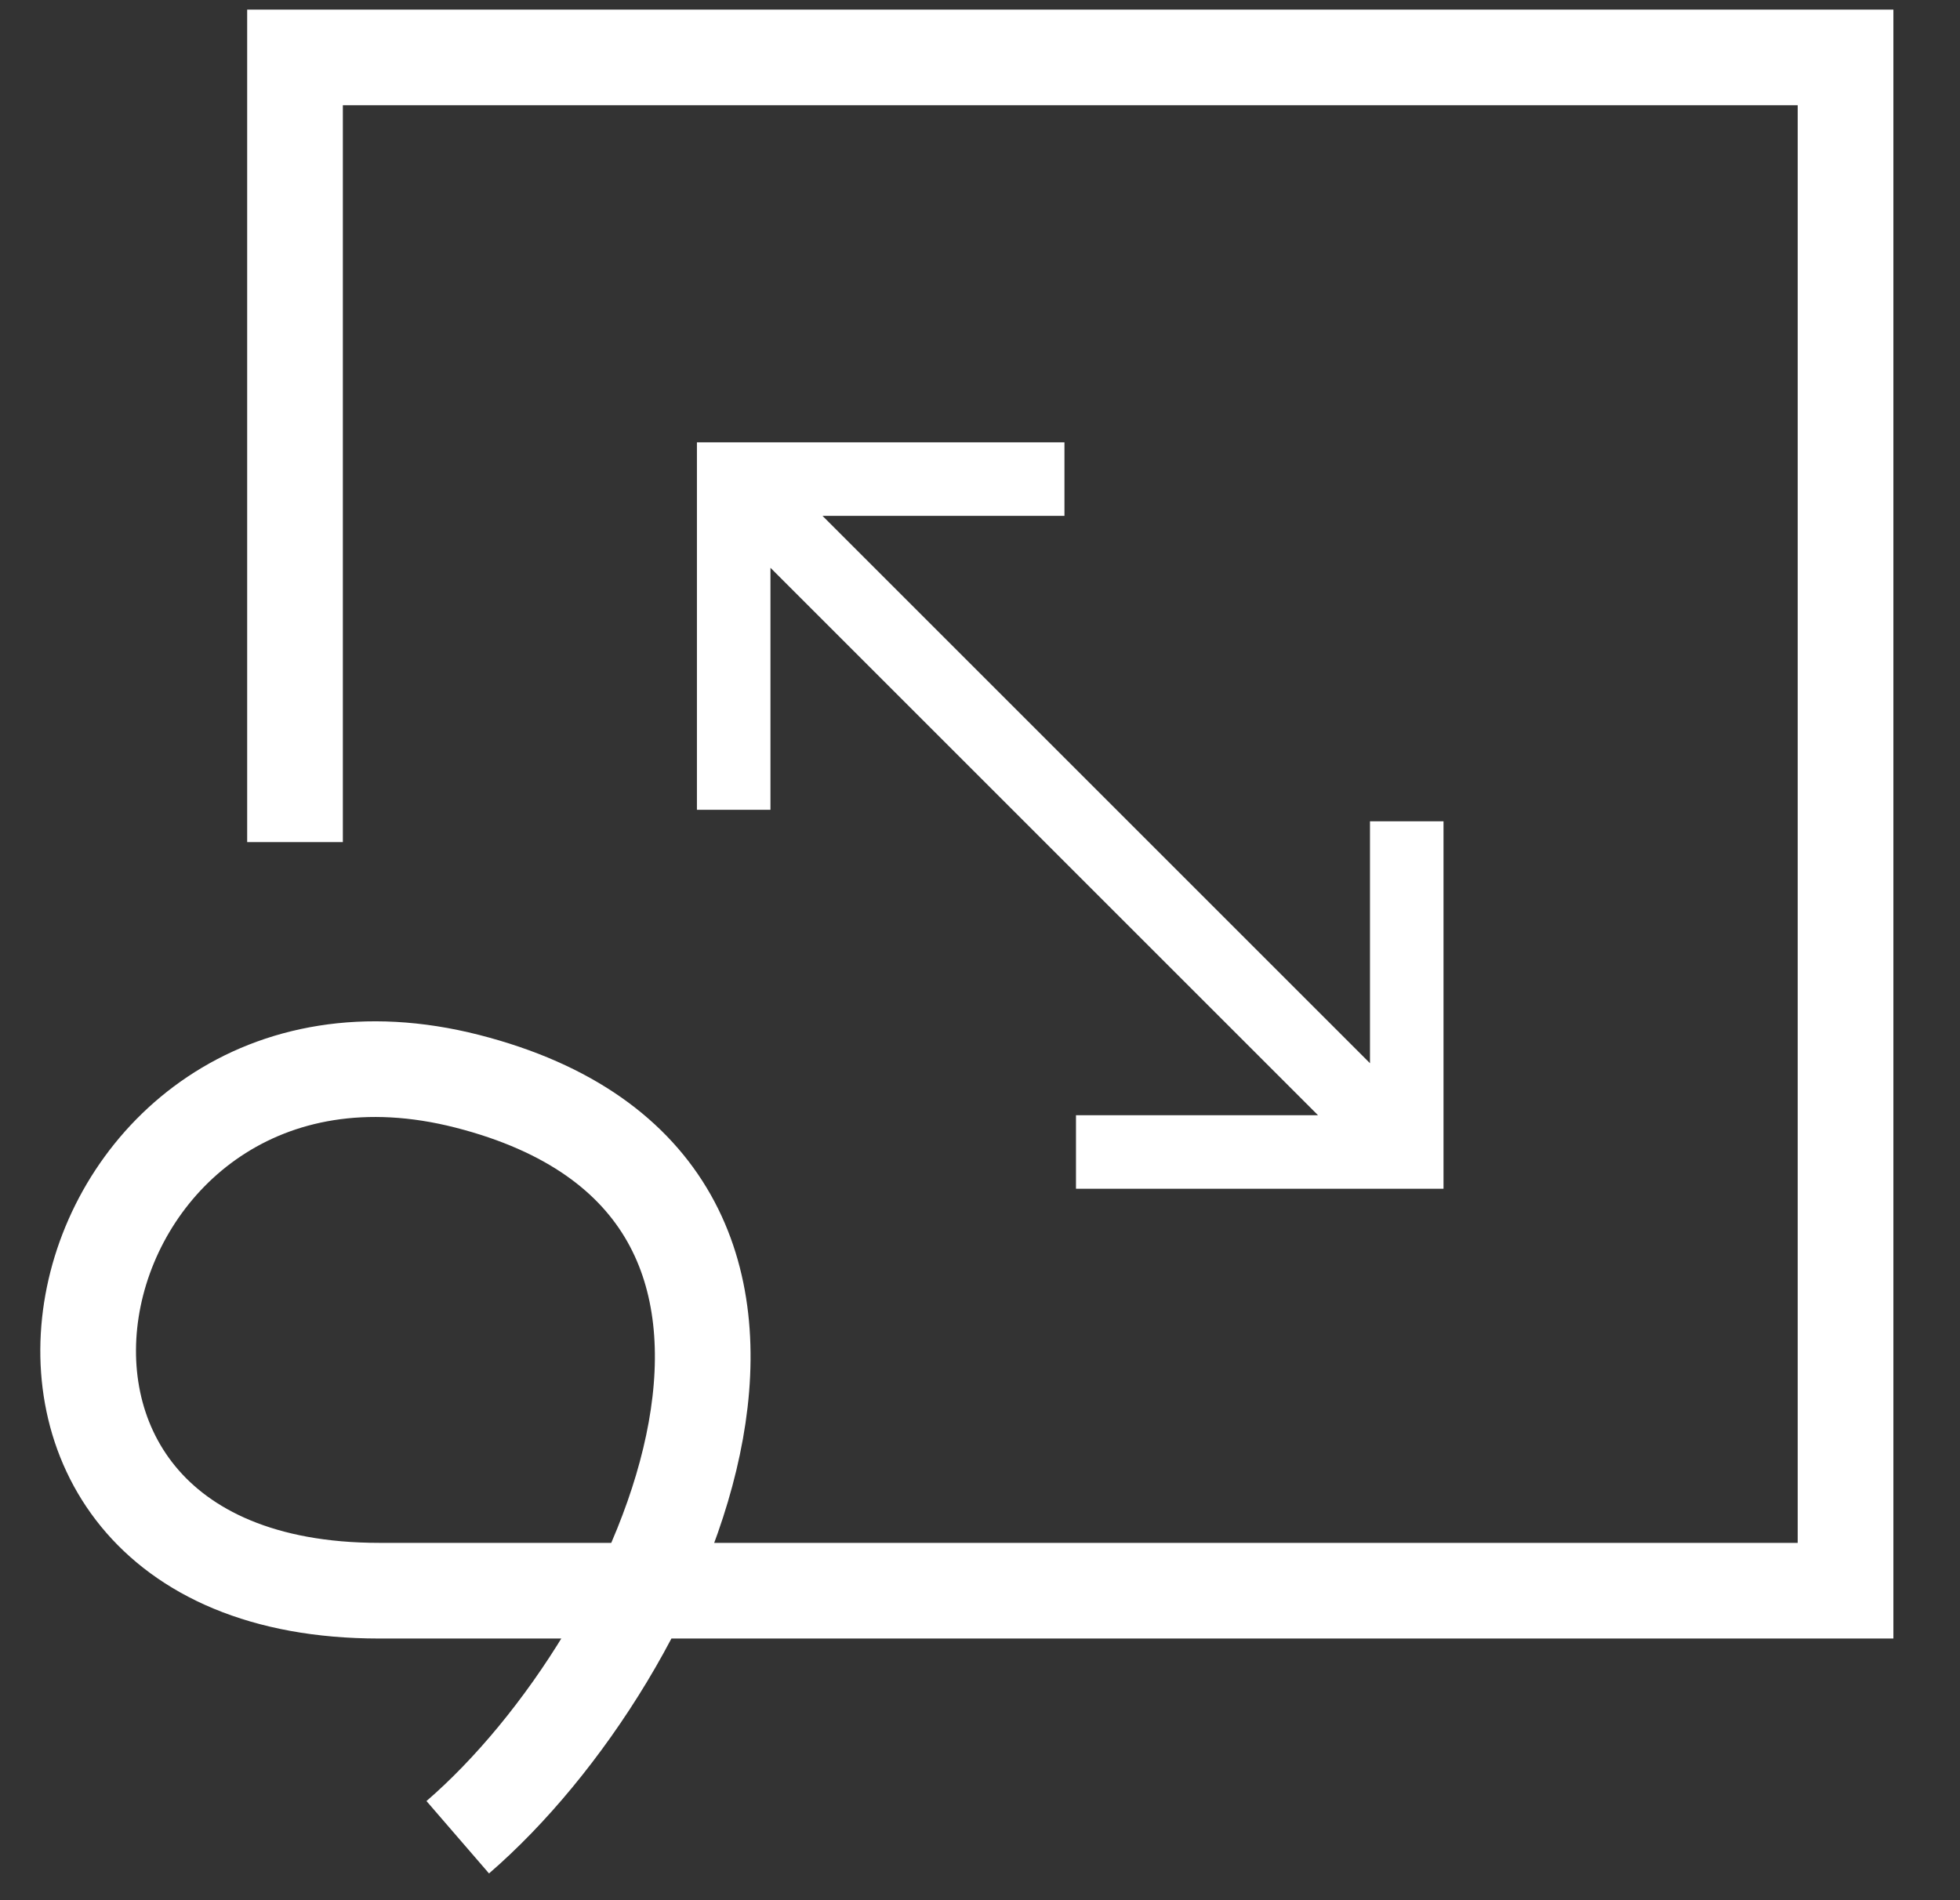 <?xml version="1.0" encoding="UTF-8"?> <svg xmlns="http://www.w3.org/2000/svg" width="33" height="32" viewBox="0 0 33 32" fill="none"><rect x="0" y="0" width="33" height="32" fill="#333333" stroke="none"/><path d="M4.967 14.181V0.967H31.073V26.788H16.885C16.885 26.788 6.67 26.788 6.386 26.788C-1.479 26.788 0.938 16.437 7.868 18.209C14.797 19.982 11.252 27.878 7.707 30.94" stroke="white" stroke-width="1.611"></path><path d="M12.353 7.449H11.734L11.734 8.068V13.637C12.076 13.637 12.972 13.637 12.972 13.637V8.687H17.922C17.922 8.687 17.922 7.791 17.922 7.449L12.353 7.449ZM23.685 20.019H24.304V19.4V13.831C23.962 13.831 23.066 13.831 23.066 13.831V18.781H18.116C18.116 19.123 18.116 20.019 18.116 20.019H23.685ZM11.916 8.506L23.247 19.837L24.123 18.962L12.791 7.63L11.916 8.506Z" fill="white"></path></svg> 